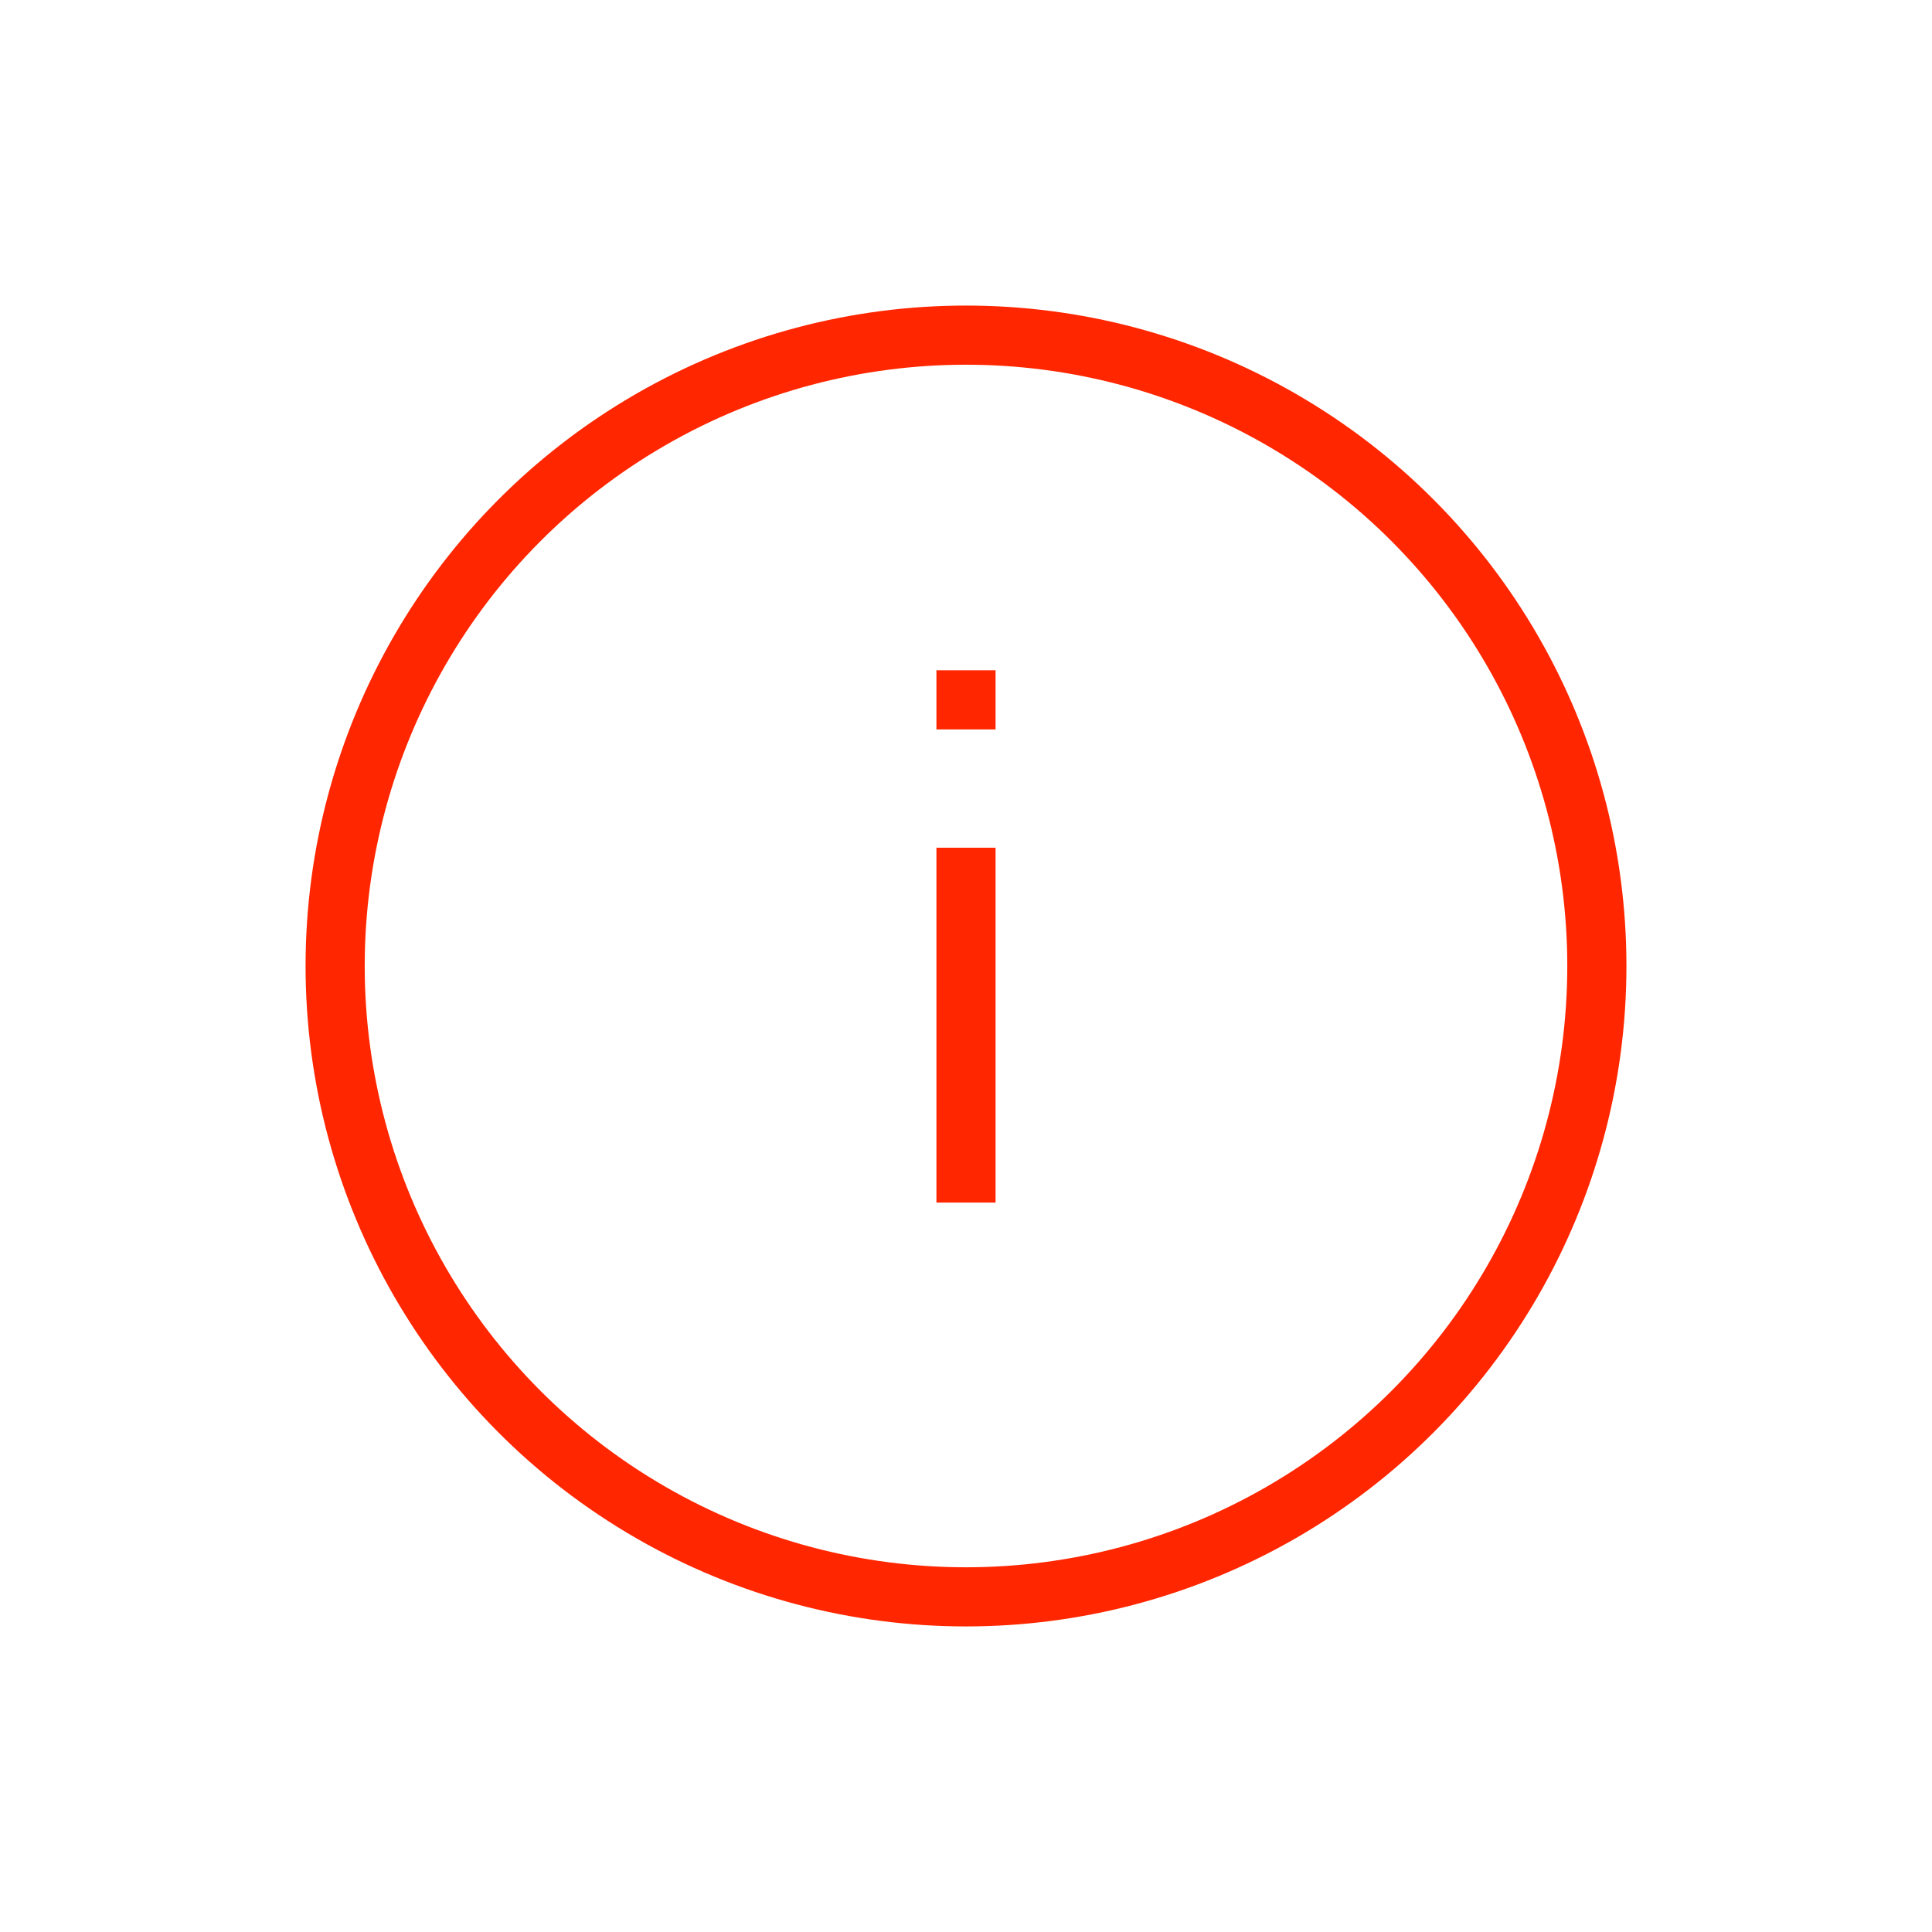 <svg id="SvgjsSvg1001" width="288" height="288" xmlns="http://www.w3.org/2000/svg" version="1.1" xmlns:xlink="http://www.w3.org/1999/xlink" xmlns:svgjs="http://svgjs.com/svgjs"><defs id="SvgjsDefs1002"></defs><g id="SvgjsG1008" transform="matrix(1,0,0,1,0,0)"><svg xmlns="http://www.w3.org/2000/svg" overflow="hidden" viewBox="0 0 49 49" width="288" height="288"><line x1="24.5" x2="24.5" y1="30.5" y2="21.5" fill="none" stroke="#ff2600" stroke-width="1.5" class="colorStroke000 svgStroke"></line><line x1="24.5" x2="24.5" y1="18.5" y2="17" fill="none" stroke="#ff2600" stroke-width="1.5" class="colorStroke000 svgStroke"></line><circle cx="24.5" cy="24.5" r="16" fill="none" stroke="#ff2600" stroke-width="1.5" class="colorStroke000 svgStroke"></circle></svg></g></svg>